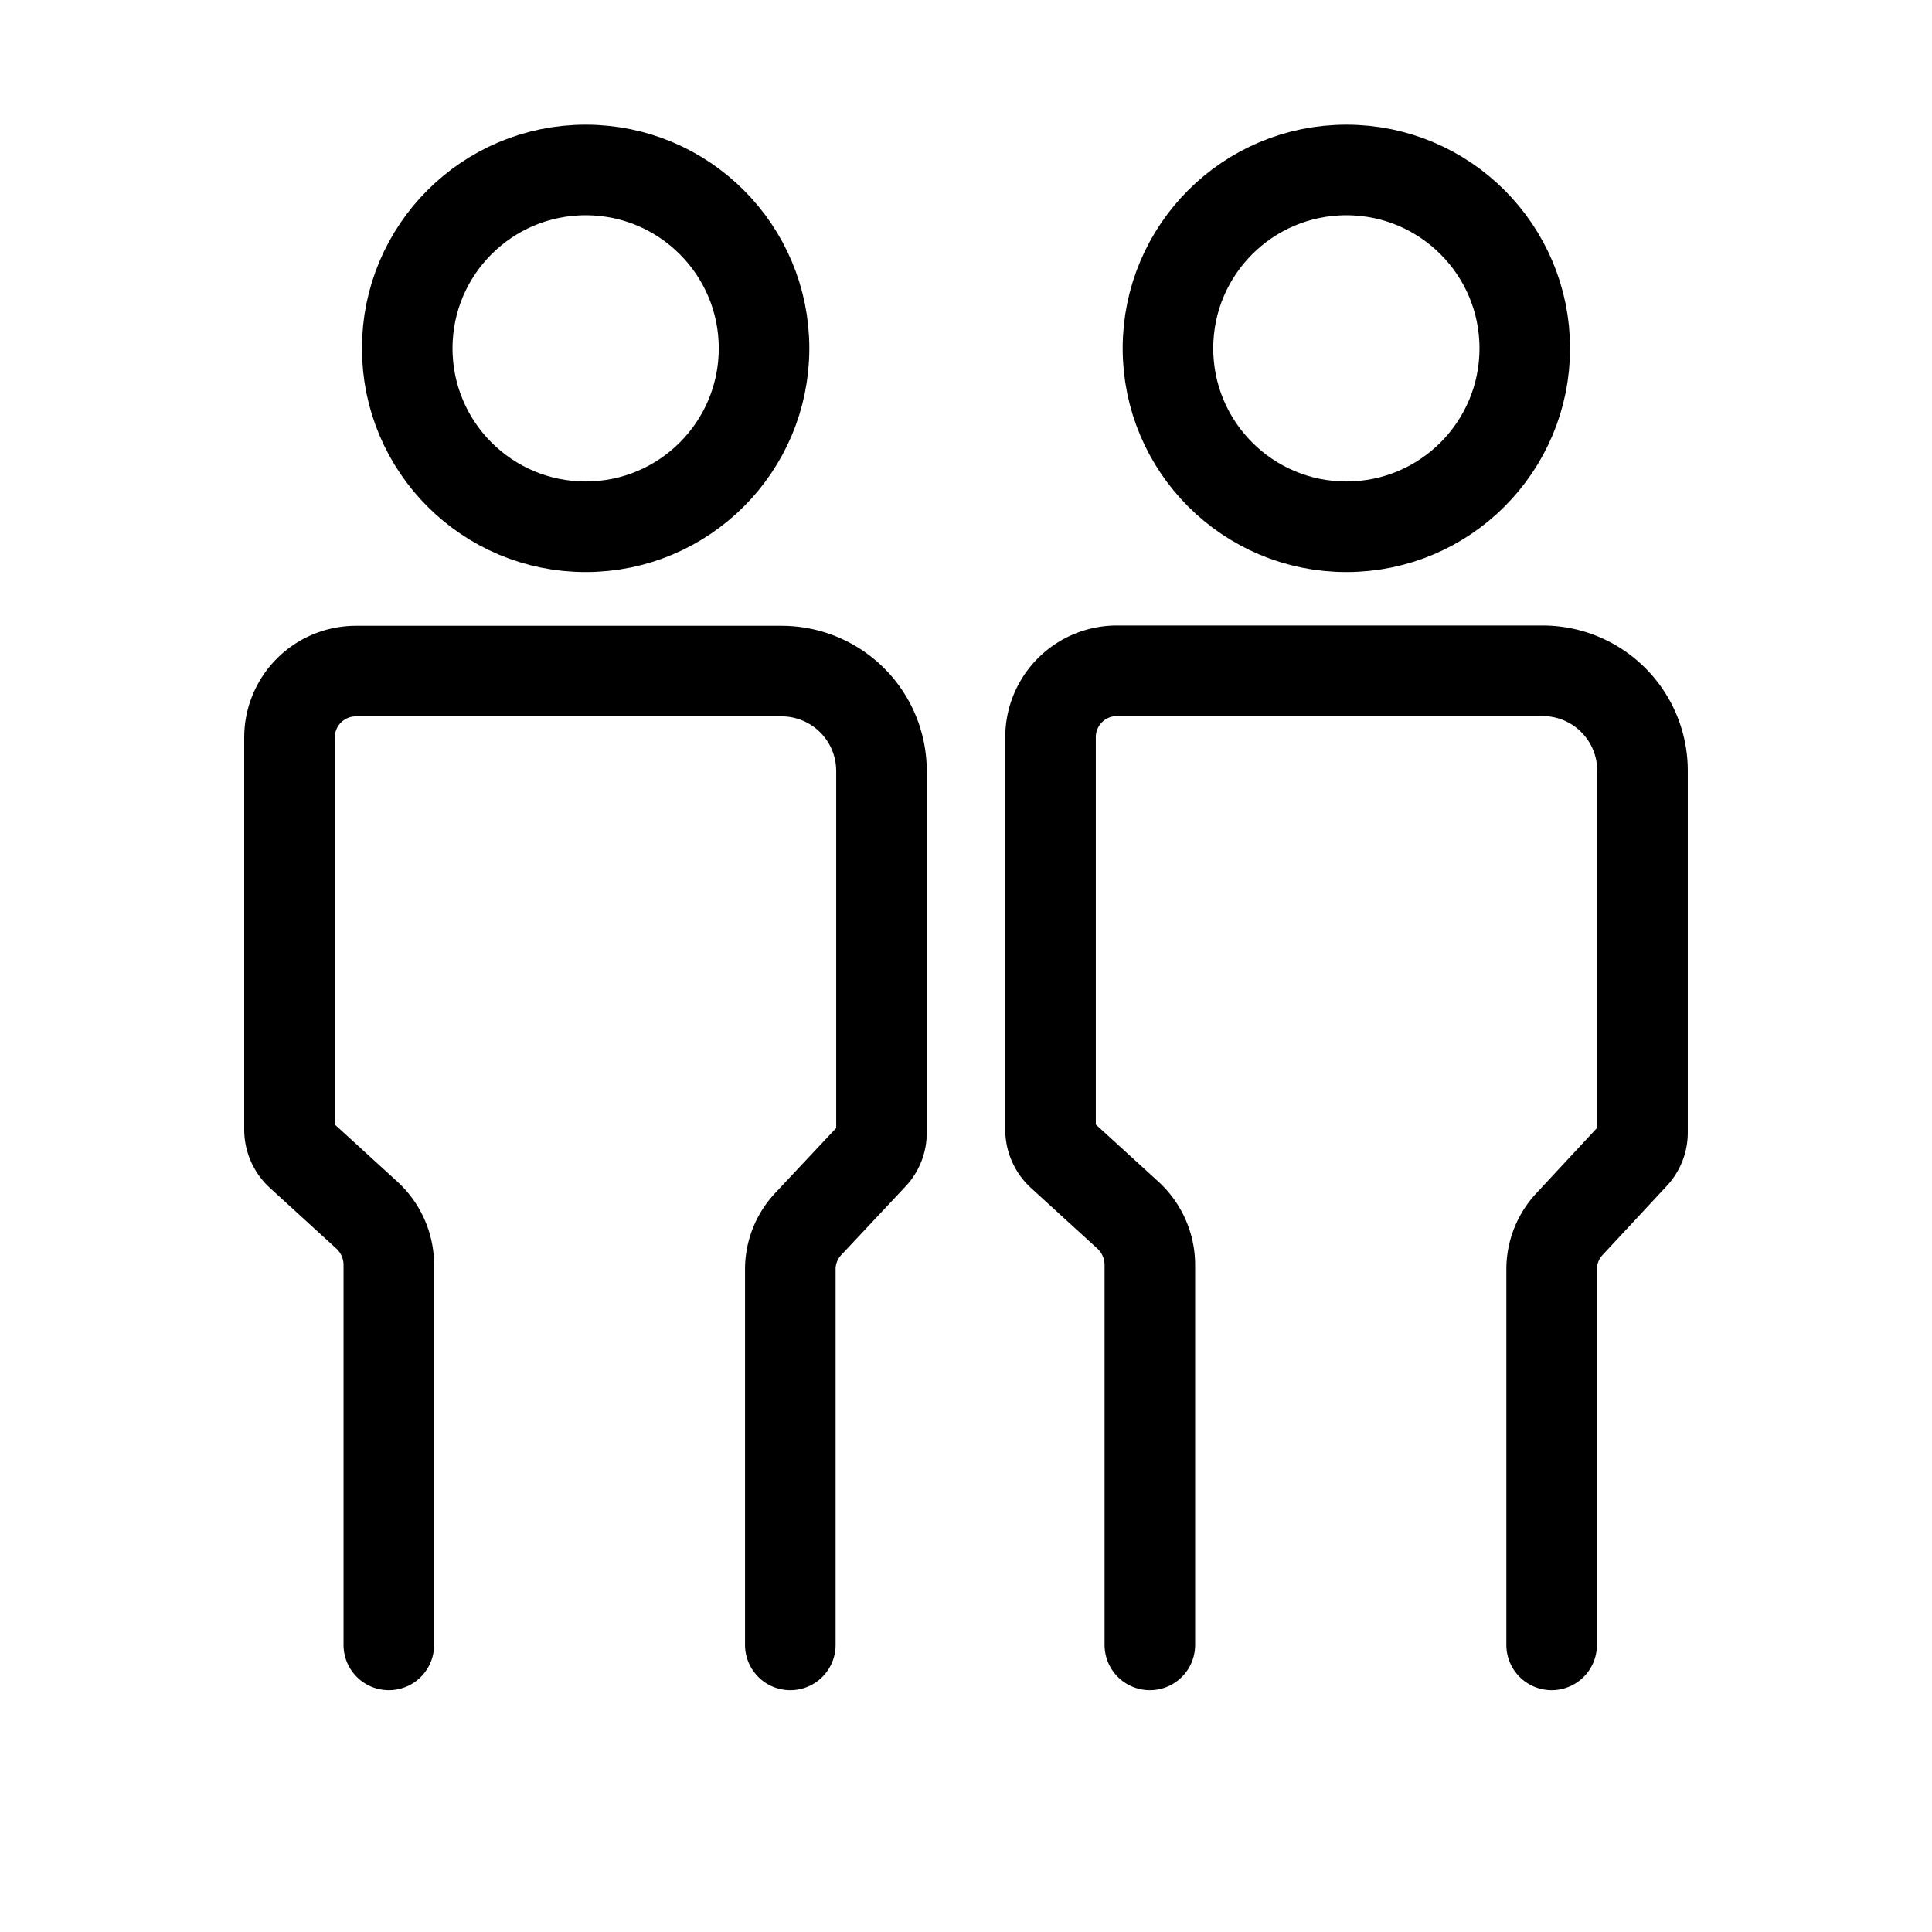<?xml version="1.0" encoding="utf-8"?><!-- Uploaded to: SVG Repo, www.svgrepo.com, Generator: SVG Repo Mixer Tools -->
<svg width="800px" height="800px" viewBox="0 0 64 64" xmlns="http://www.w3.org/2000/svg" stroke-width="3" stroke="#000000" fill="none"><circle cx="19.4" cy="11.54" r="5.91" stroke-linecap="round"/><path d="M12.88,54.49V41.89a2.24,2.24,0,0,0-.73-1.64l-2.19-2a1.12,1.12,0,0,1-.37-.82v-13a2.2,2.2,0,0,1,2.21-2.2H25.89a3.31,3.31,0,0,1,3.31,3.3v12a1.09,1.09,0,0,1-.3.75l-2.12,2.26a2.19,2.19,0,0,0-.6,1.5V54.49" stroke-linecap="round"/><circle cx="44.6" cy="11.54" r="5.91" stroke-linecap="round"/><path d="M38.09,54.49V41.89a2.24,2.24,0,0,0-.73-1.64l-2.19-2a1.12,1.12,0,0,1-.37-.82v-13A2.2,2.2,0,0,1,37,22.22H51.1a3.31,3.31,0,0,1,3.31,3.3v12a1.09,1.09,0,0,1-.3.75L52,40.54a2.19,2.19,0,0,0-.6,1.5V54.49" stroke-linecap="round"/></svg>